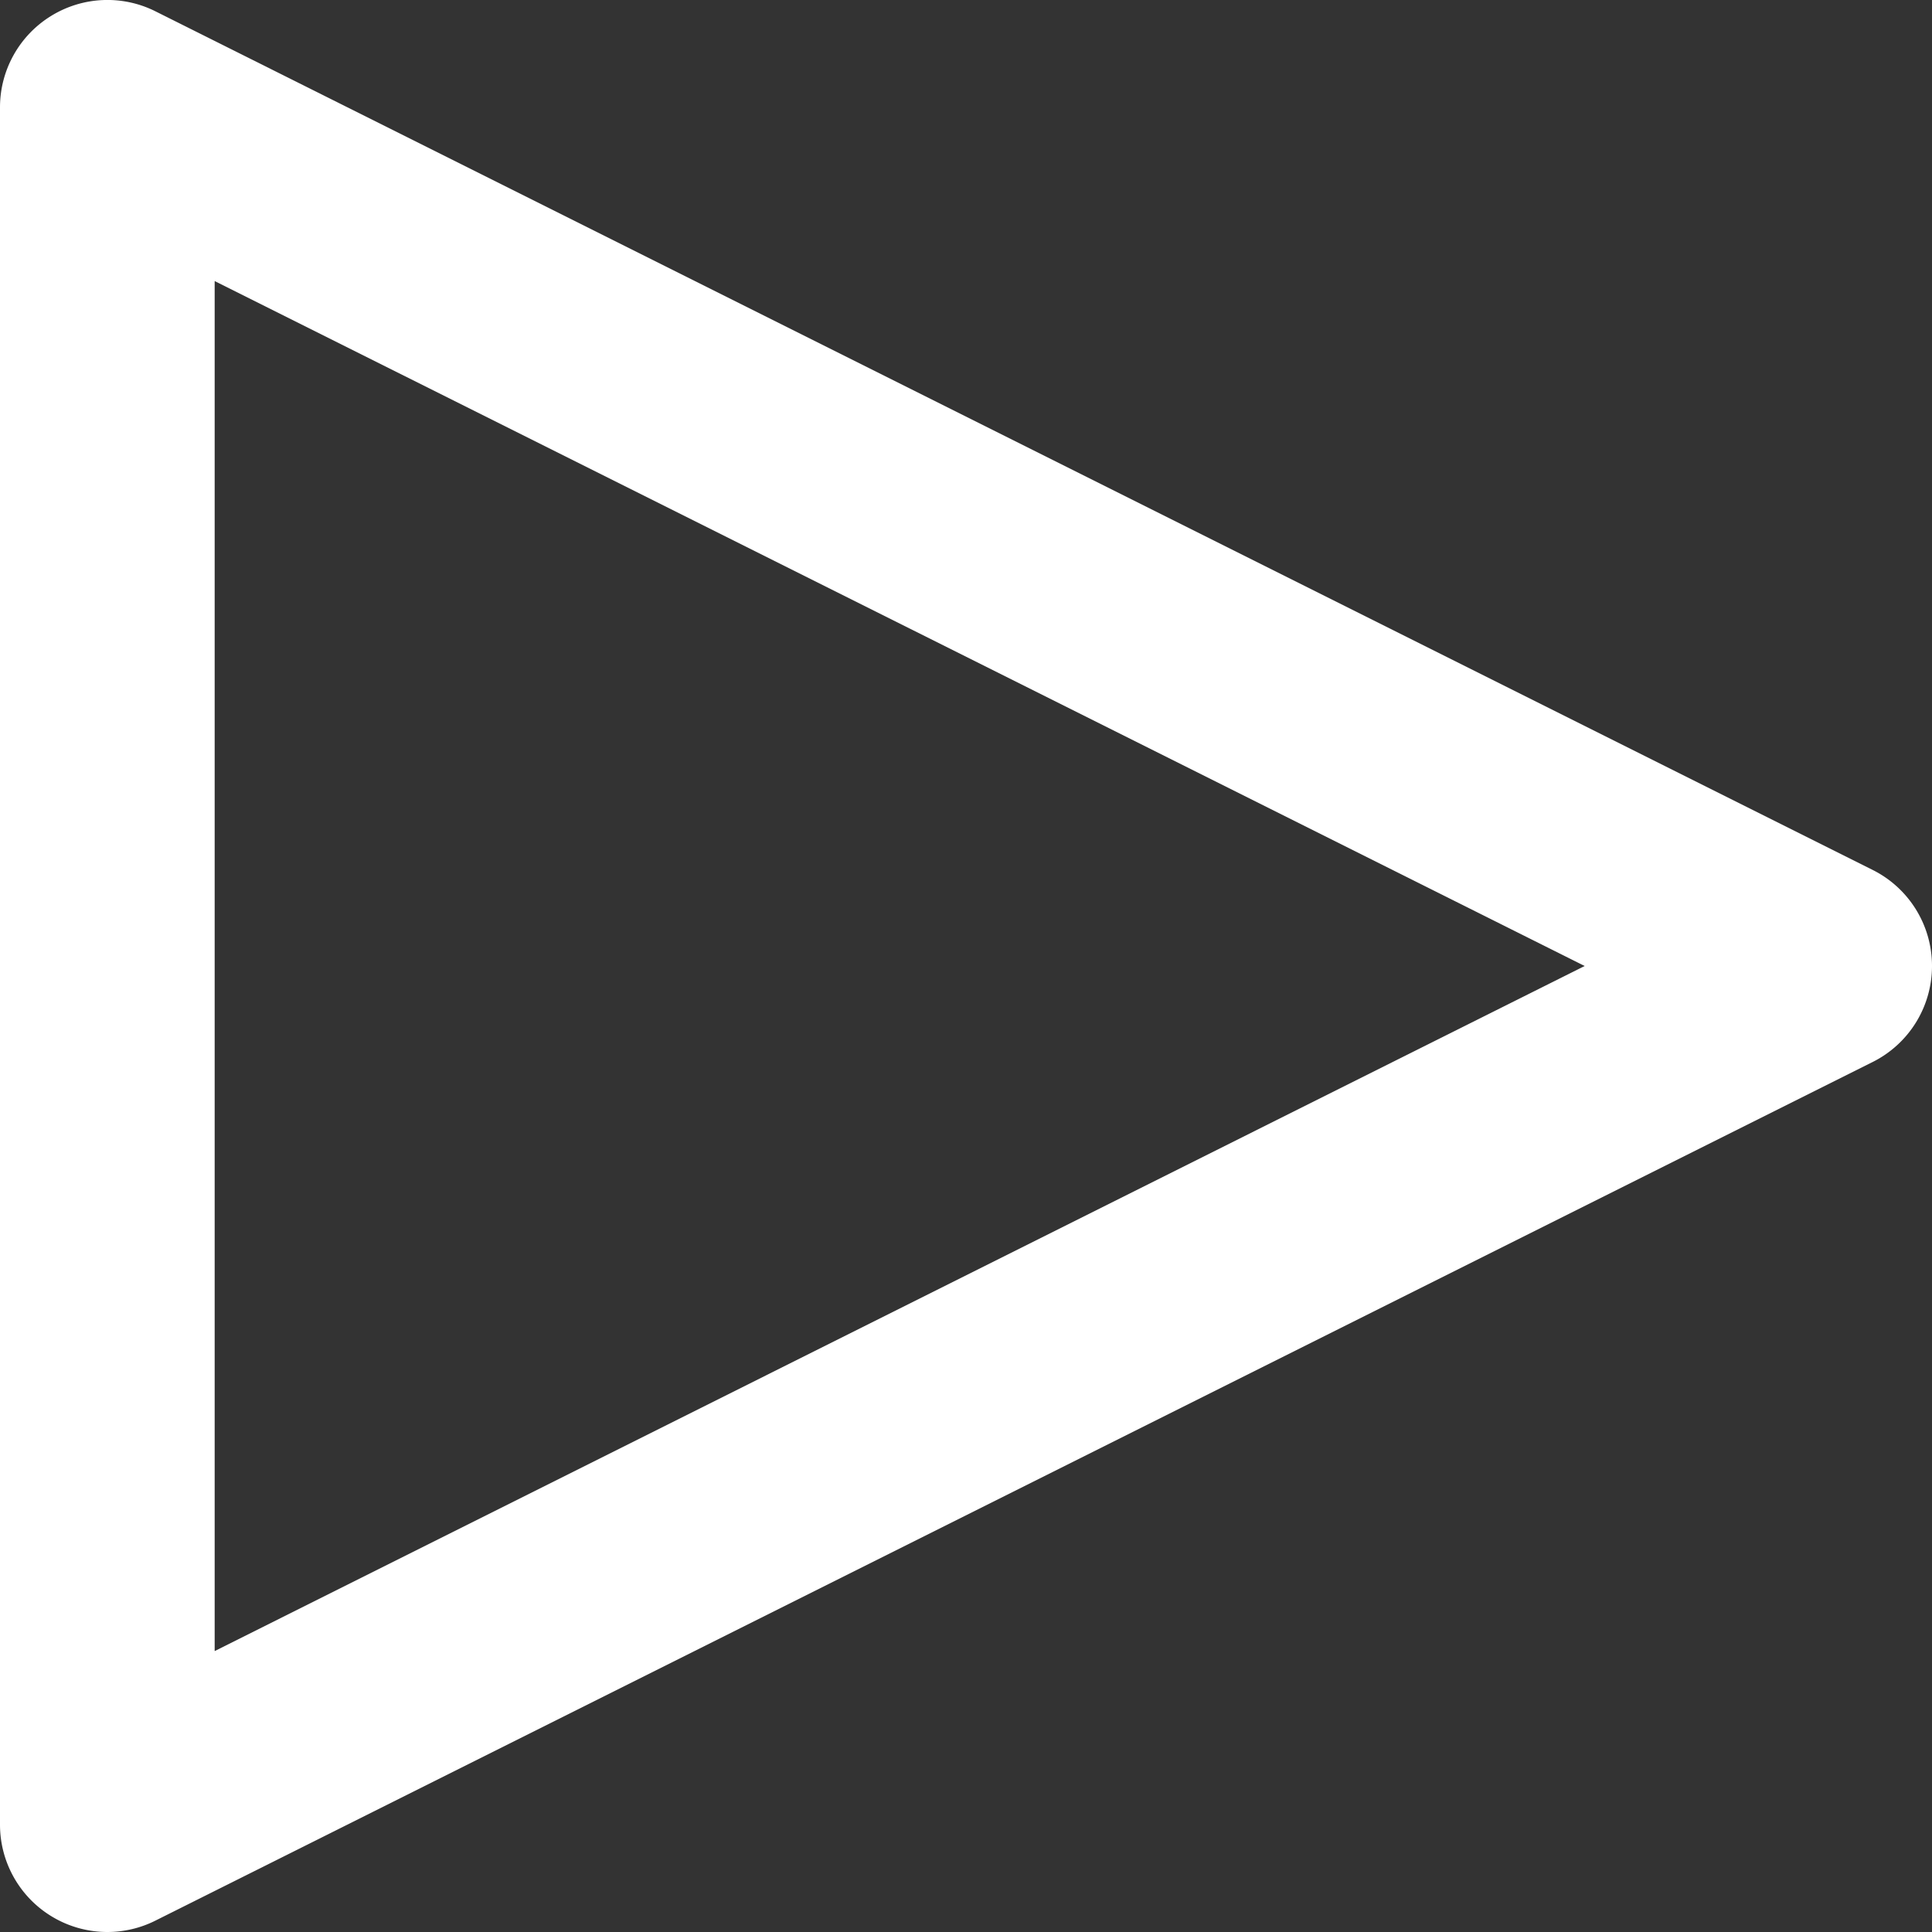<svg xmlns="http://www.w3.org/2000/svg" width="13.5" height="13.5" viewBox="0 0 13.5 13.5">
  <rect x="0" y="0" width="13.5" height="13.5" fill="#333333" stroke="none"/>
  <path id="Path_1715" data-name="Path 1715" d="M10-1.25a.75.75,0,0,1-.394-.112A.75.75,0,0,1,9.25-2V-14a.75.75,0,0,1,.356-.638.75.75,0,0,1,.73-.033l12,6A.75.75,0,0,1,22.75-8a.75.75,0,0,1-.415.671l-12,6A.749.749,0,0,1,10-1.25Zm.75-11.536v9.573L20.323-8Z" transform="translate(-9.25 14.75)" fill="#fff"/>
</svg>
